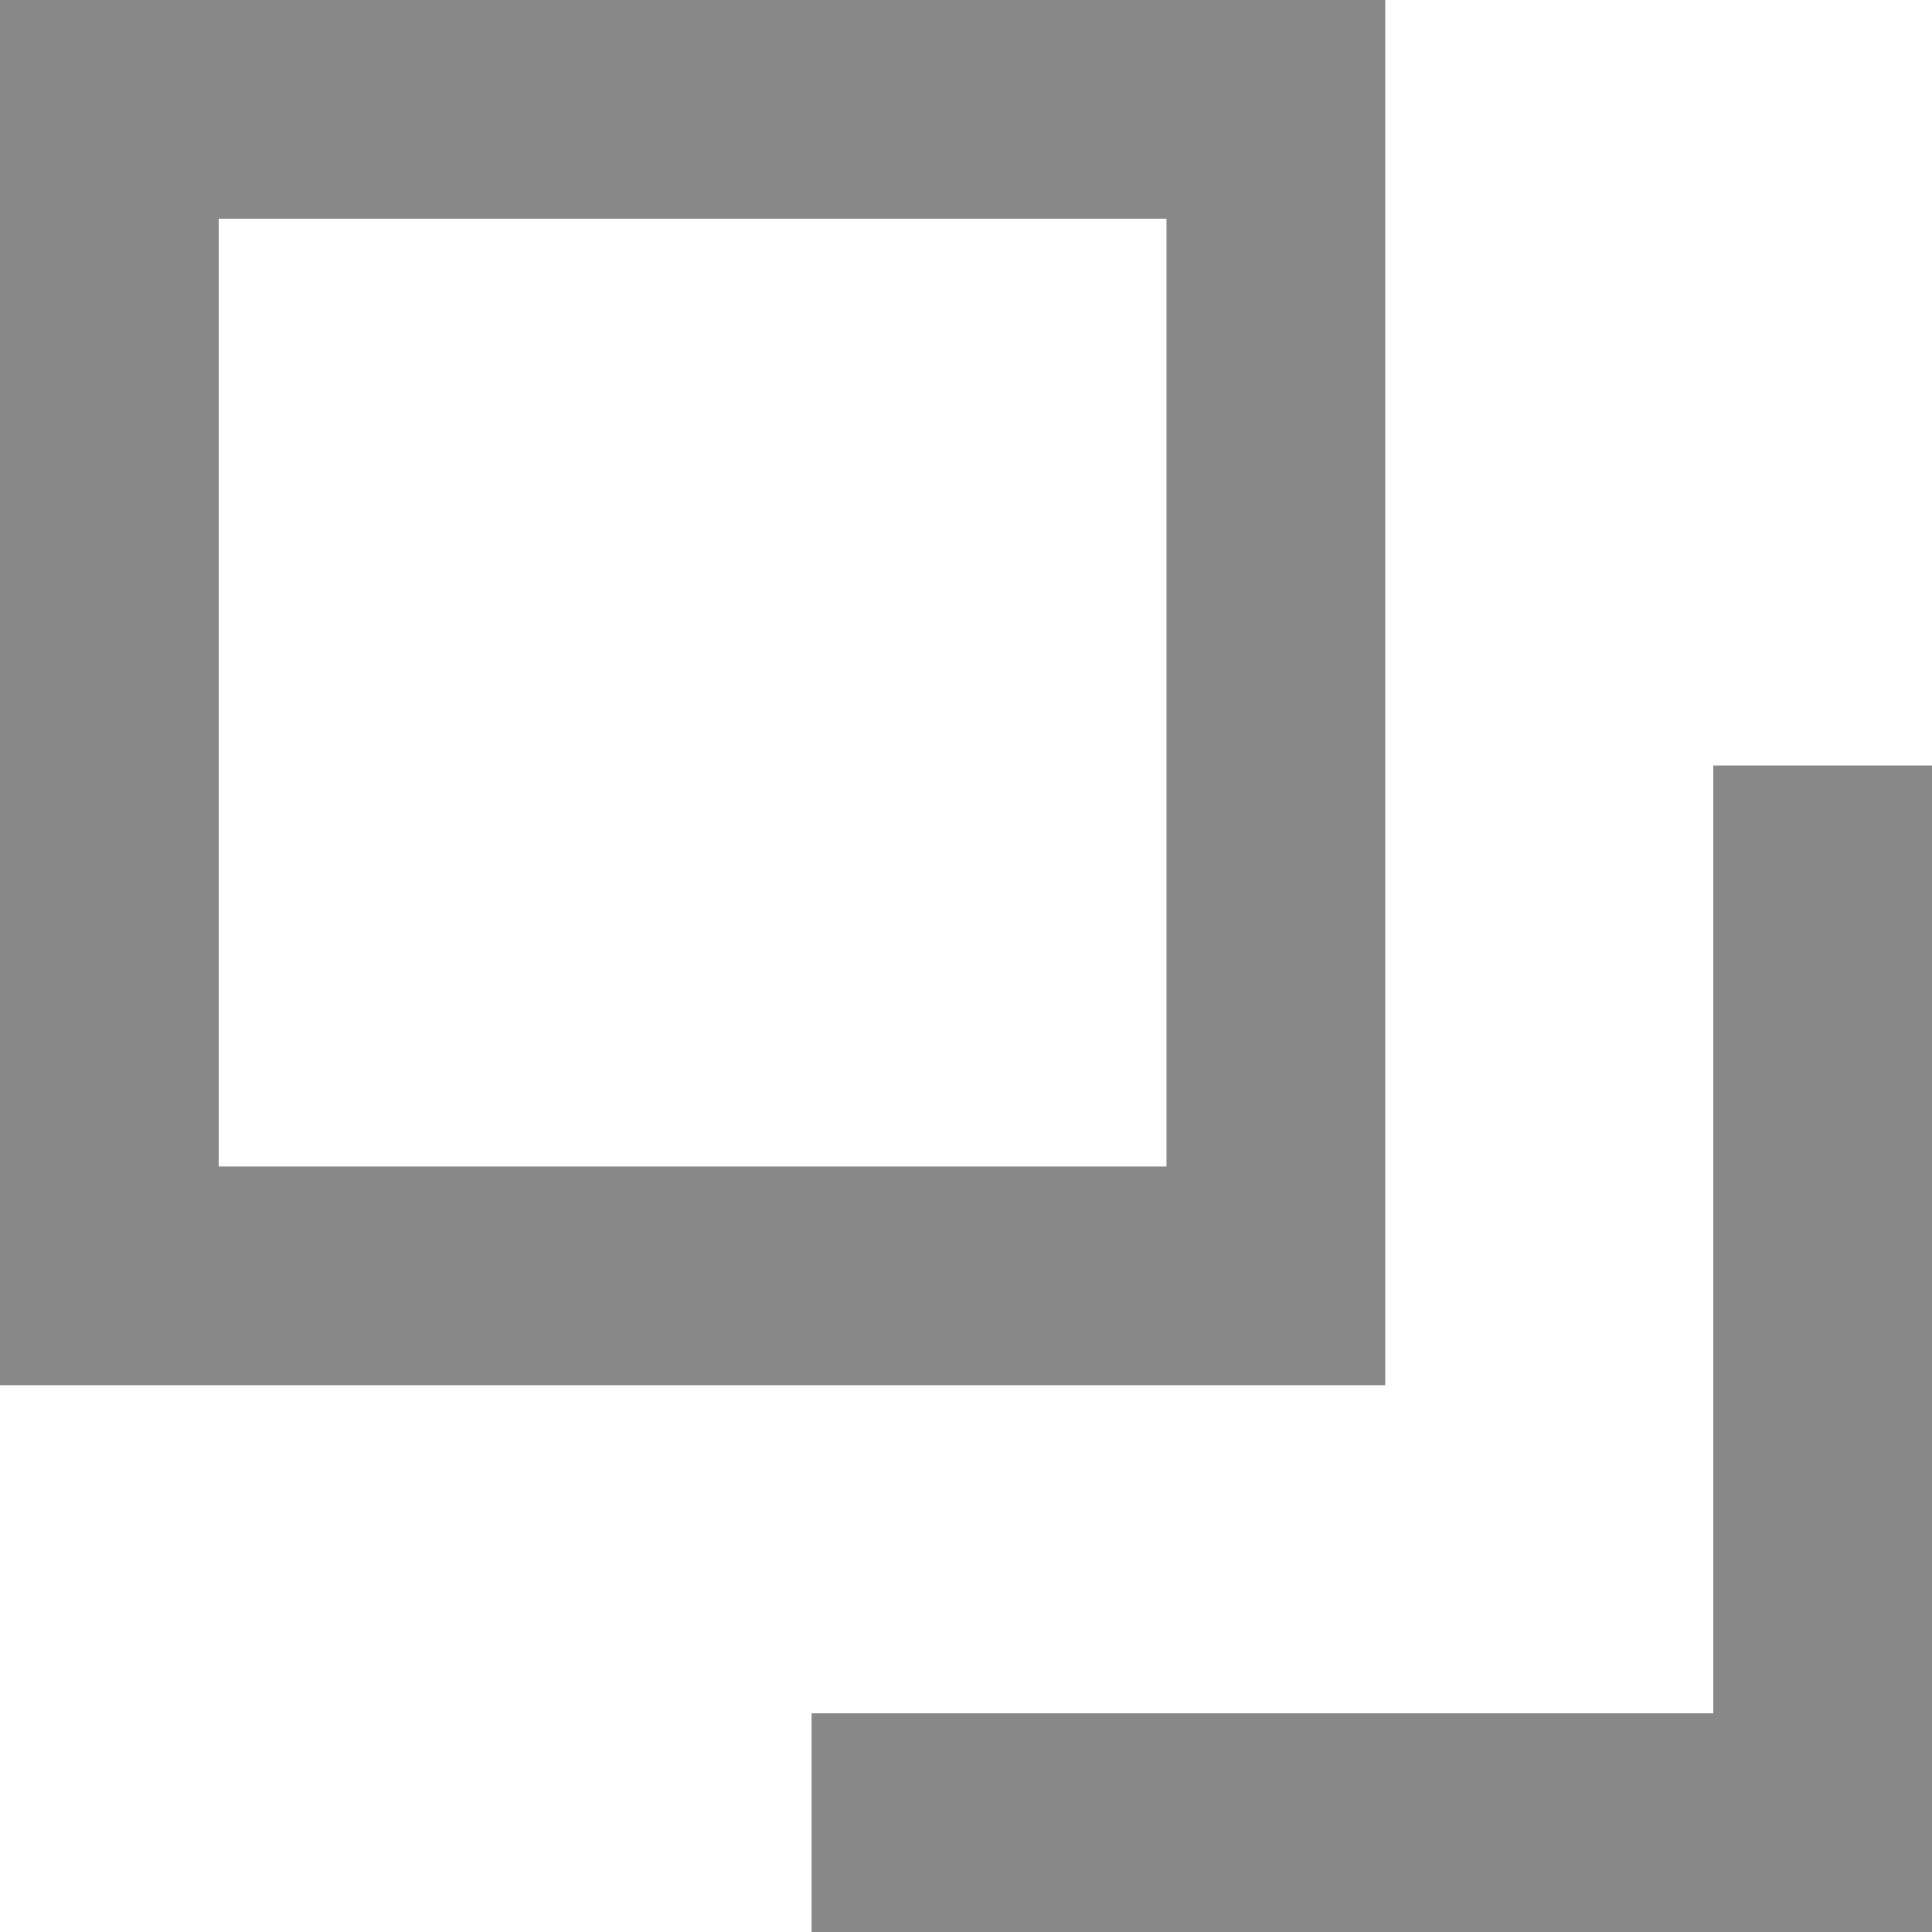 <svg id="ico_blank_SP" xmlns="http://www.w3.org/2000/svg" width="26.5" height="26.5" viewBox="0 0 26.5 26.5">
  <g id="長方形_4069" data-name="長方形 4069" fill="none" stroke="#888" stroke-width="3">
    <rect width="19" height="19" stroke="none"/>
    <rect x="1.5" y="1.5" width="16" height="16" fill="none"/>
  </g>
  <path id="パス_1186" data-name="パス 1186" d="M-4591-1020.5v14.5h-13.868" transform="translate(4616 1031)" fill="none" stroke="#888" stroke-width="3"/>
</svg>
